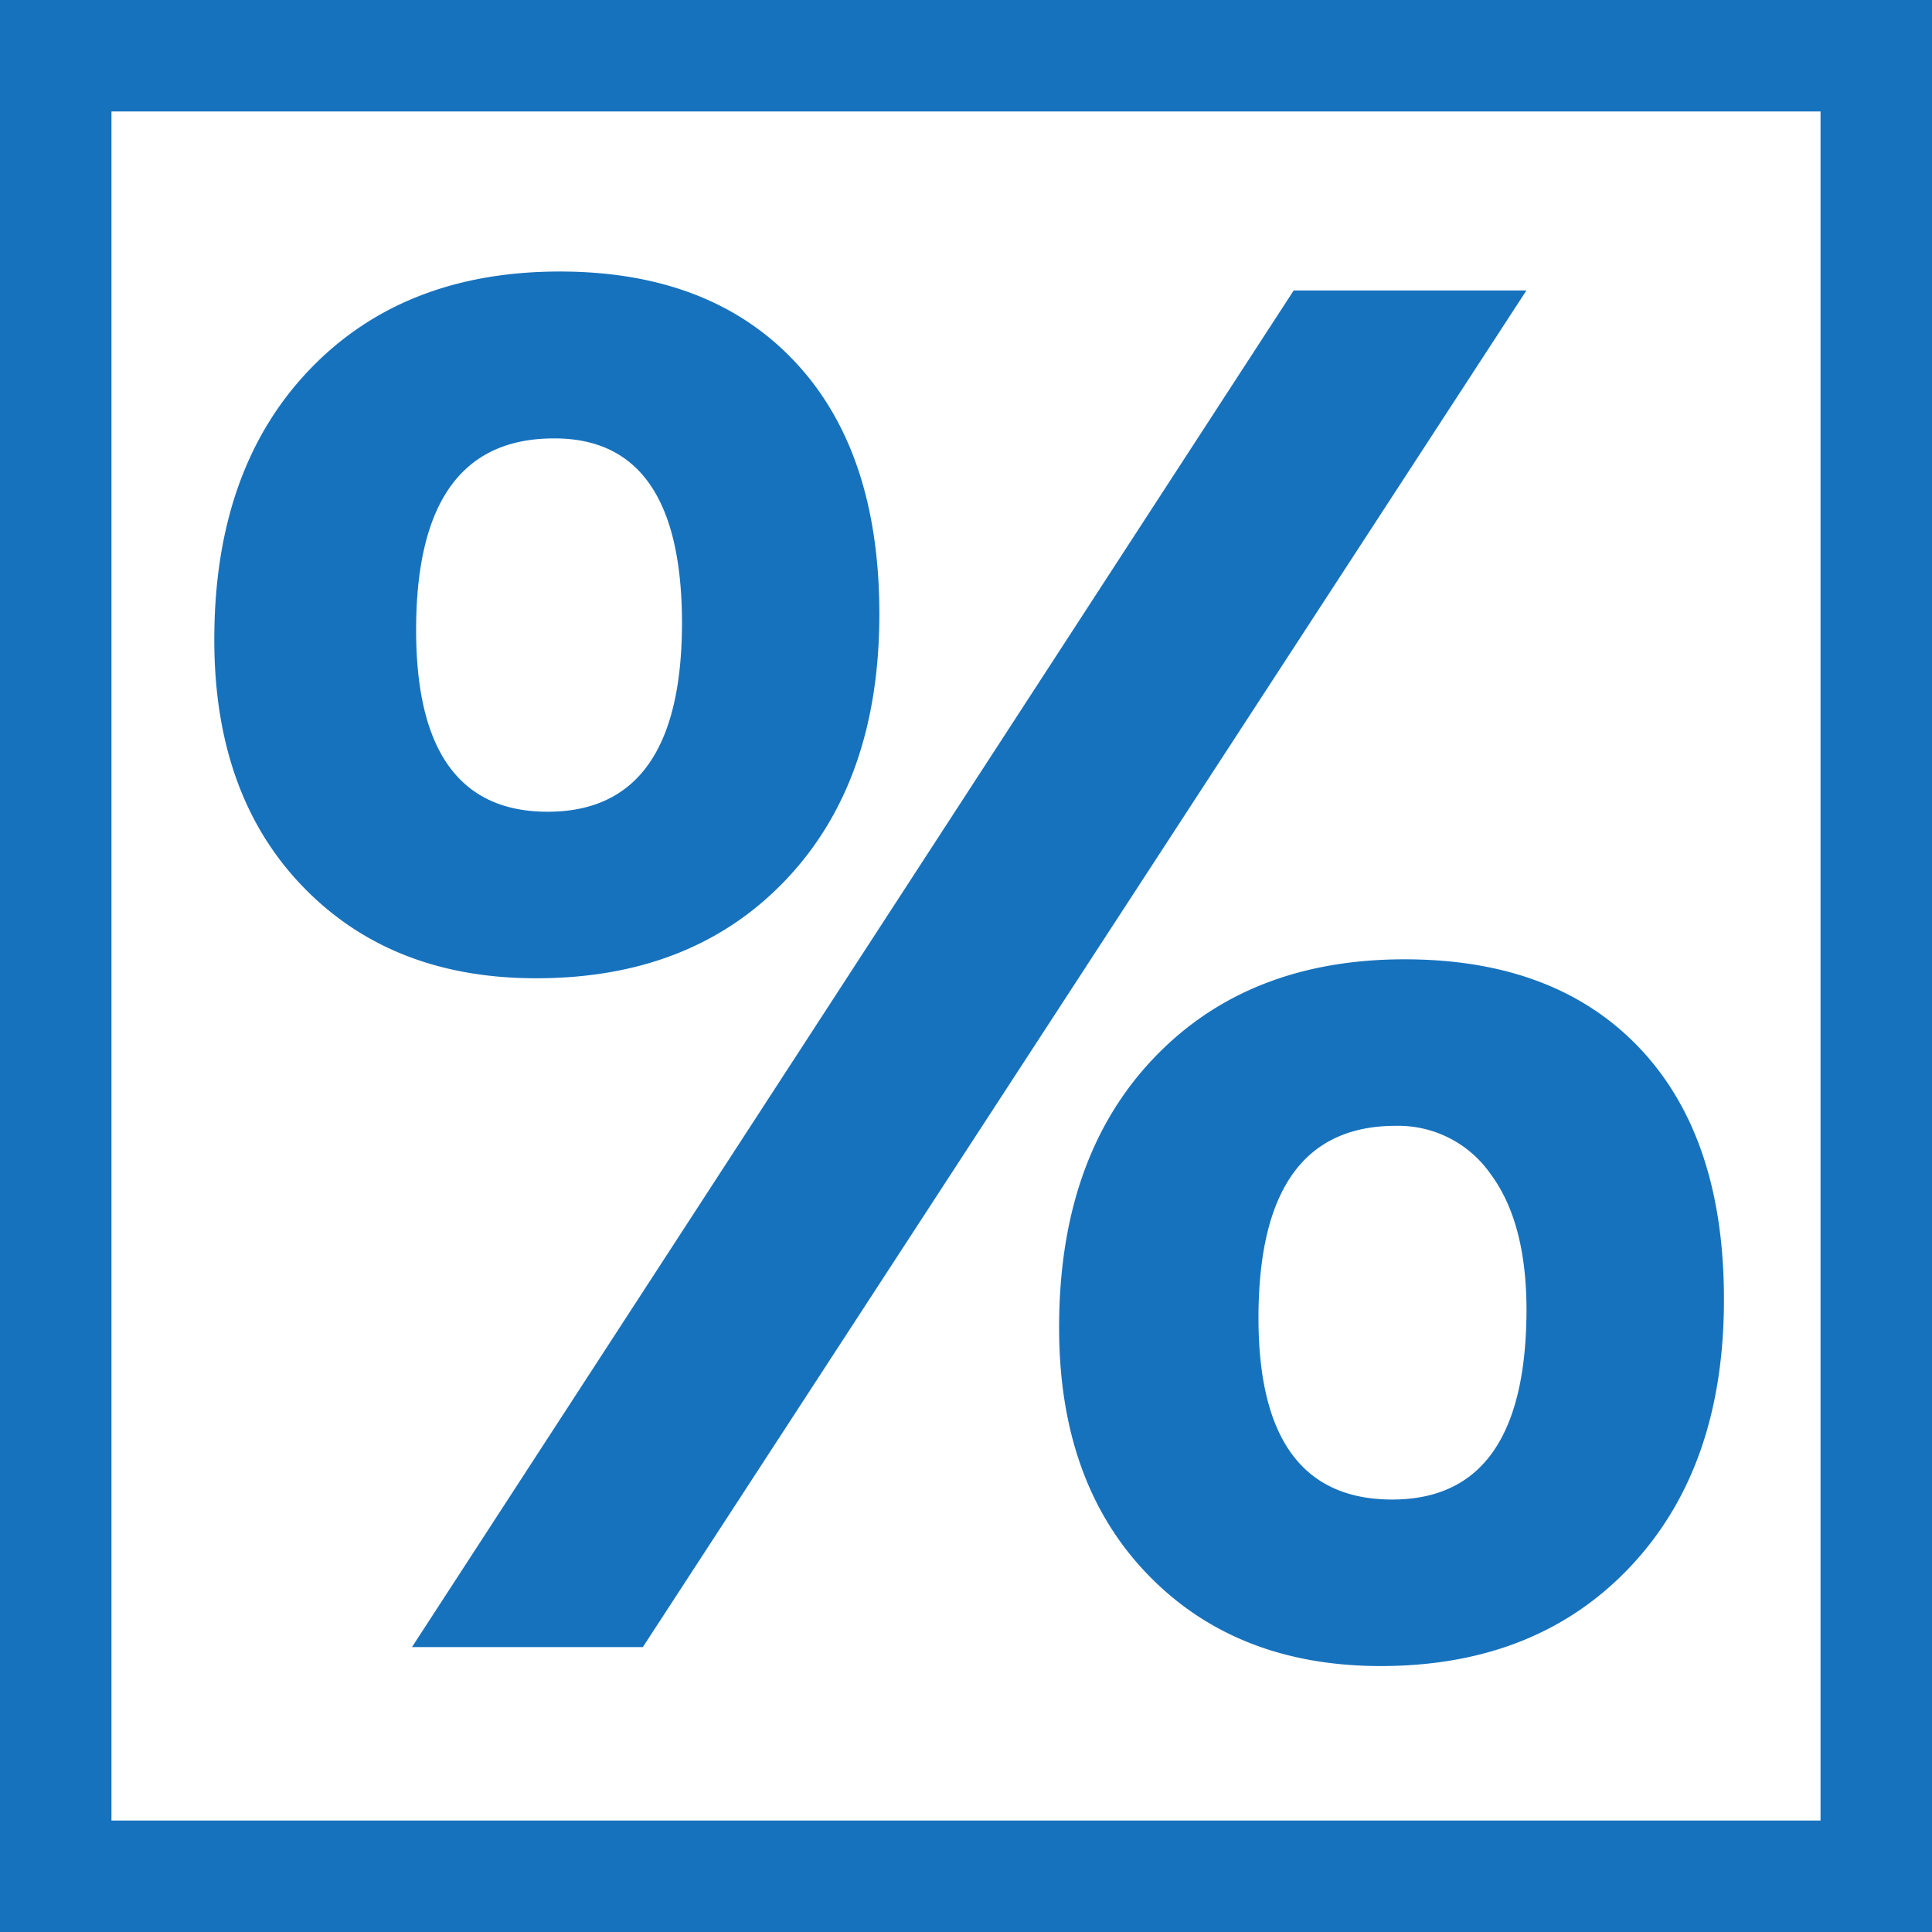 <svg xmlns="http://www.w3.org/2000/svg" viewBox="0 0 260 260"><rect x="0" y="0" width="260" height="260" fill="#333333" stroke="none"/><defs><style>.cls-1{fill:#fff;}.cls-2{fill:#1772bd;}</style></defs><title>Ресурс 6</title><g id="Слой_2" data-name="Слой 2"><g id="Слой_1-2" data-name="Слой 1"><rect class="cls-1" x="7.5" y="7.5" width="245" height="245"/><path class="cls-2" d="M245,15V245H15V15H245M260,0H0V260H260V0Z"/><path class="cls-2" d="M72.12,131.65q-19.47,0-31.38-12.35T28.84,86.07q0-22.8,12.66-36.16T75.31,36.54q20.23,0,31.63,12.1t11.4,34q0,22.53-12.6,35.78T72.12,131.65Zm133.3-92.56L86.51,221.66H55.44L174.1,39.09ZM74.54,59Q56,59,56,84.79q0,24.45,17.7,24.45,18.07,0,18.08-25.46Q91.73,58.94,74.54,59ZM185.82,224.21q-19.48,0-31.39-12.35t-11.9-33.23q0-22.8,12.67-36.16T189,129.1q20.37,0,31.7,12T232,174.93q0,22.55-12.6,35.91T185.82,224.21Zm2-72.7q-18.45,0-18.46,25.84,0,24.45,18,24.45t18.07-25.47q0-11.84-4.83-18.33A15.14,15.14,0,0,0,187.85,151.51Z"/></g></g></svg>